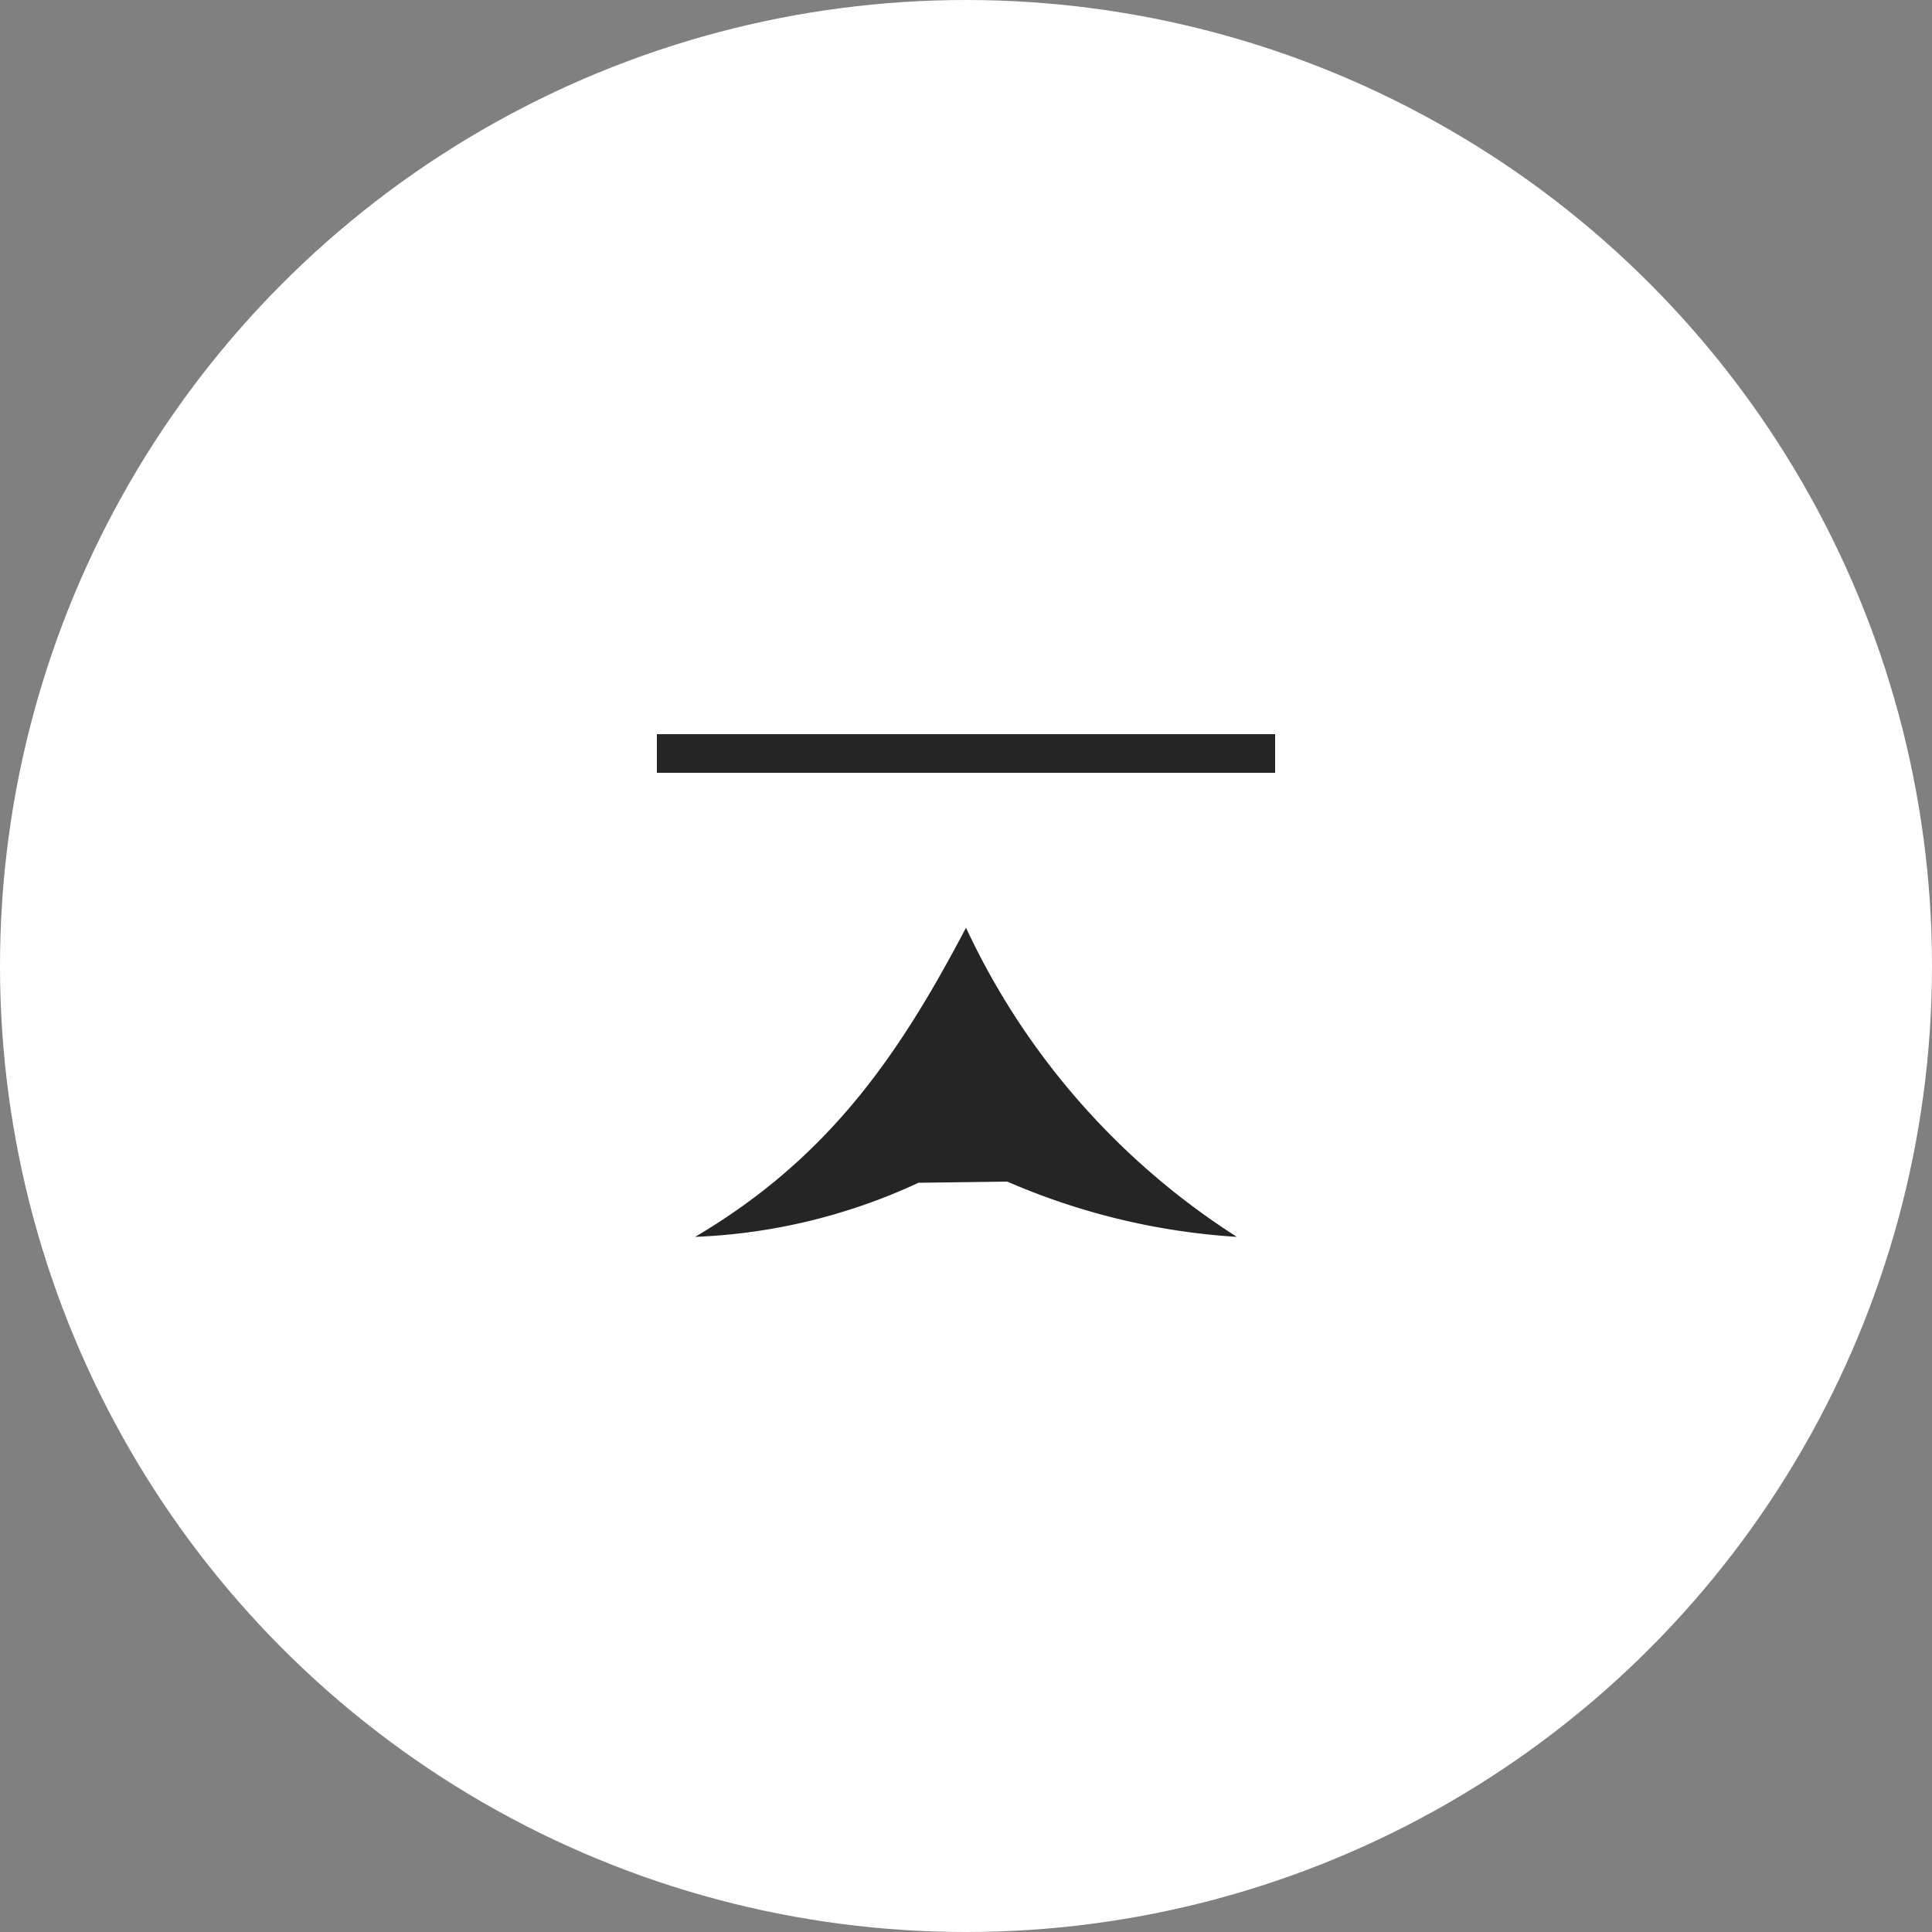 <svg id="icn_pagetop.svg" xmlns="http://www.w3.org/2000/svg" width="50" height="50" viewBox="0 0 50 50">
  <rect x="0" y="0" width="50" height="50" fill="#808080" stroke="none"/>
  <defs>
    <style>
      .cls-1 {
        fill: #fff;
      }

      .cls-2, .cls-3 {
        fill: #252525;
      }

      .cls-3 {
        fill-rule: evenodd;
      }
    </style>
  </defs>
  <circle id="楕円形_1" data-name="楕円形 1" class="cls-1" cx="25" cy="25" r="25"/>
  <rect id="長方形_301" data-name="長方形 301" class="cls-2" x="17" y="19" width="16" height="1"/>
  <path id="シェイプ_2" data-name="シェイプ 2" class="cls-3" d="M1233.77,5259.61a15.087,15.087,0,0,1-5.78,1.4c3.49-2.06,5.3-4.75,7.01-8a19.026,19.026,0,0,0,7.01,8,17.639,17.639,0,0,1-5.94-1.43" transform="translate(-1210 -5229)"/>
</svg>
